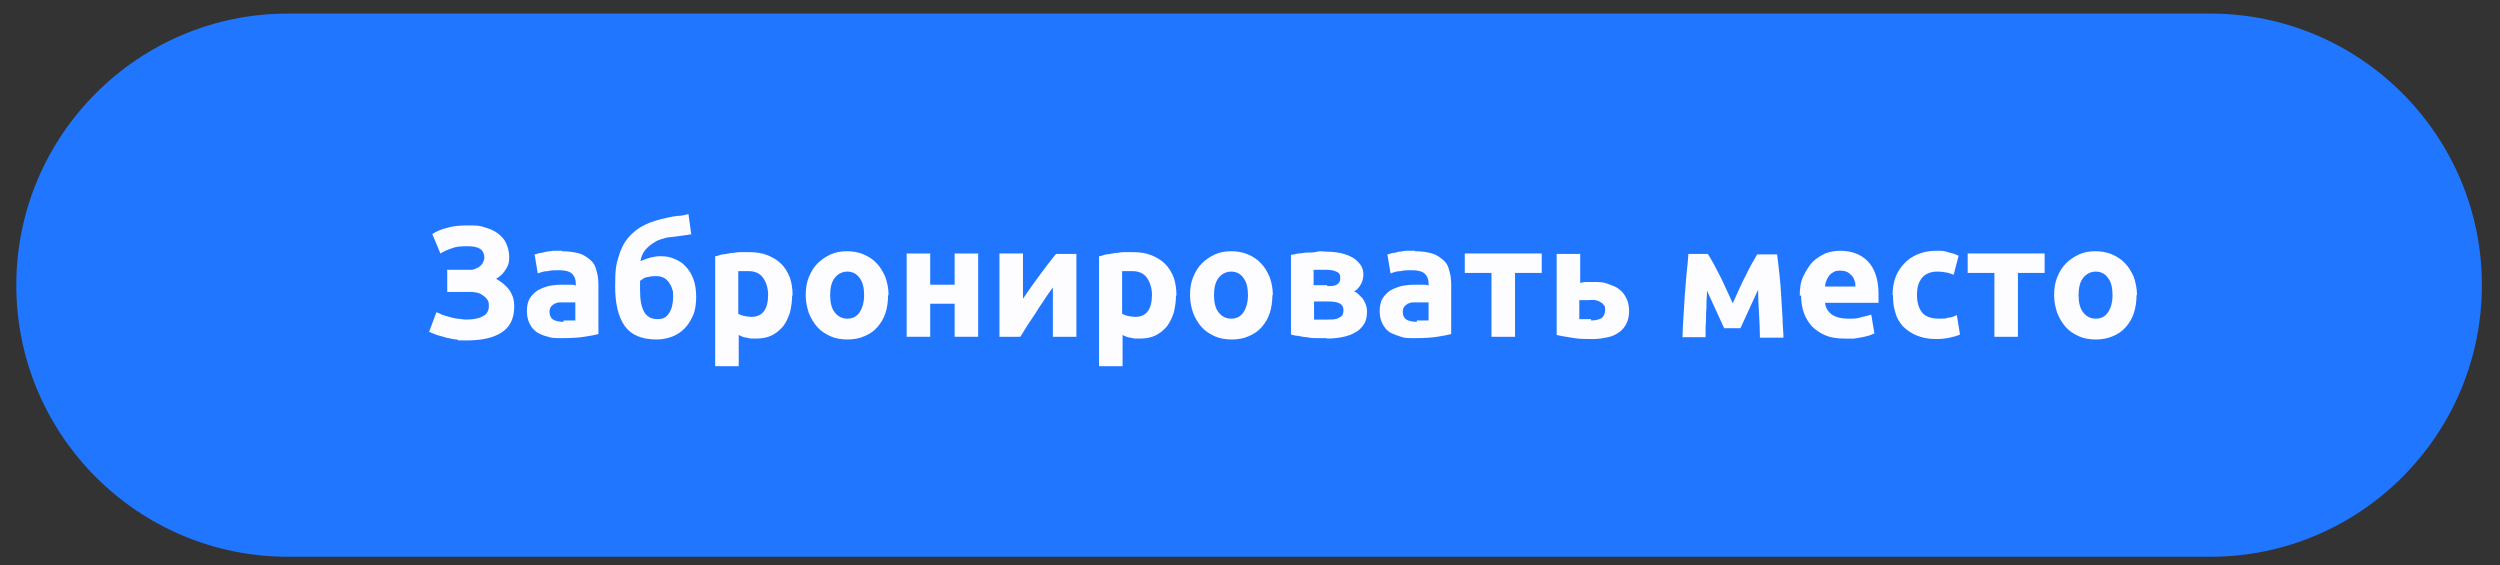 <?xml version="1.0" encoding="UTF-8"?> <svg xmlns="http://www.w3.org/2000/svg" id="_Слой_1" data-name=" Слой 1" version="1.1" viewBox="0 0 552.3 124.9"><rect x="0" y="0" width="552.3" height="124.9" fill="#333333" stroke="none"/><defs><style> .cls-1 { fill: #2076ff; } .cls-1, .cls-2 { stroke-width: 0px; } .cls-2 { fill: #fdfcff; } .cls-3 { isolation: isolate; } </style></defs><path class="cls-1" d="M63.6,3h424.7c33.1,0,60,26.9,60,60h0c0,33.1-26.9,60-60,60H63.6c-33.1,0-60-26.9-60-60h0C3.6,29.9,30.5,3,63.6,3Z"></path><g class="cls-3"><g class="cls-3"><g class="cls-3"><path class="cls-2" d="M98.7,59.6h3.7c.6,0,1.2,0,1.8,0,.5,0,1-.3,1.4-.5s.7-.5,1-.9c.2-.4.4-.8.4-1.4s-.3-1.4-.9-1.8c-.6-.4-1.5-.6-2.7-.6s-2.4,0-3.4.4c-1,.3-1.9.7-2.7,1.2l-1.8-4.3c.9-.6,2.1-1.1,3.4-1.4,1.3-.4,2.8-.5,4.5-.5s2.5,0,3.6.4c1.1.3,2.1.7,2.9,1.3s1.5,1.3,1.9,2.2.7,1.9.7,3.1-.2,1.8-.7,2.6c-.5.9-1.2,1.6-2.2,2.2.5.3,1,.6,1.5,1s.9.8,1.3,1.3c.4.5.6,1,.9,1.7.2.6.3,1.3.3,2.1,0,2.6-.9,4.5-2.7,5.7-1.8,1.2-4.4,1.8-7.6,1.8s-1.6,0-2.4-.2c-.8,0-1.6-.3-2.3-.4-.7-.2-1.4-.4-2.1-.6-.6-.2-1.2-.5-1.7-.7l1.6-4.3c.3,0,.7.3,1.2.5s1,.3,1.6.5,1.2.3,1.8.4c.6,0,1.3.2,1.9.2,1.5,0,2.8-.2,3.7-.7.9-.4,1.4-1.2,1.4-2.3s-.2-1.2-.5-1.6-.7-.7-1.2-1-1.1-.4-1.9-.5c-.7,0-1.5,0-2.3,0h-3.3v-4.7Z"></path><path class="cls-2" d="M124.1,55.5c1.5,0,2.8.2,3.9.5,1,.3,1.8.9,2.5,1.5s1.1,1.4,1.3,2.4c.3.9.4,2,.4,3.1v10.8c-.7.2-1.8.4-3.1.6s-2.9.3-4.8.3-2.3,0-3.2-.3c-1-.2-1.8-.6-2.5-1-.7-.5-1.2-1.1-1.6-1.9s-.6-1.7-.6-2.8.2-2,.6-2.7,1-1.3,1.7-1.8c.7-.4,1.6-.8,2.5-1s1.9-.3,2.9-.3h1.8c.5,0,1,0,1.3.2v-.5c0-.9-.3-1.6-.8-2.1s-1.5-.8-2.8-.8-1.8,0-2.6.2c-.9,0-1.6.3-2.2.5l-.7-4.2c.3,0,.7-.2,1.1-.3.5,0,1-.2,1.5-.3.5,0,1.1-.2,1.7-.2h1.8,0ZM124.5,70.8h1.5c.5,0,.8,0,1.1,0v-4c-.2,0-.5,0-.9,0s-.8,0-1.2,0h-1.4c-.4,0-.8.2-1.1.3-.3.2-.6.4-.8.7-.2.3-.3.6-.3,1.1,0,.8.3,1.4.8,1.7.5.3,1.3.5,2.3.5h0Z"></path><path class="cls-2" d="M152.9,51.7c-.9.2-1.7.3-2.5.4s-1.6.2-2.4.3c-.7,0-1.4.3-2.1.5-.7.2-1.3.6-1.9,1-.6.4-1.1.9-1.6,1.5-.4.6-.8,1.4-.9,2.3,1.5-.7,3-1.1,4.4-1.1s2.2.2,3.1.6c1,.4,1.8.9,2.5,1.7.7.7,1.3,1.7,1.7,2.8s.6,2.4.6,3.9-.2,3-.7,4.1-1.1,2.1-1.9,2.9c-.8.8-1.7,1.4-2.8,1.8s-2.2.6-3.4.6c-3.2,0-5.6-1-7-3s-2.1-4.9-2.1-8.7.2-4.7.7-6.4c.5-1.8,1.2-3.2,2.2-4.4s2.2-2.1,3.6-2.8c1.4-.7,3.1-1.2,5-1.6.8-.2,1.5-.3,2.3-.4.8,0,1.6-.2,2.4-.4l.6,4.4h.2ZM141.4,62v2.2c0,2.1.3,3.6.9,4.7.6,1,1.5,1.6,2.9,1.6s2-.4,2.6-1.3.9-2.1.9-3.6,0-1.1-.2-1.7c-.1-.5-.4-1-.7-1.5-.3-.4-.7-.8-1.1-1s-1-.4-1.6-.4-1.2,0-1.9.2c-.7,0-1.2.4-1.7.8h0Z"></path><path class="cls-2" d="M175,65.2c0,1.4-.2,2.7-.5,3.9-.4,1.2-.9,2.2-1.5,3-.7.8-1.5,1.5-2.5,2s-2.2.7-3.5.7-1.4,0-2-.2c-.6,0-1.2-.3-1.8-.6v6.9h-5.2v-24.3c.5,0,1-.3,1.6-.4.6,0,1.2-.2,1.9-.3.7,0,1.3-.2,2-.2h2c1.5,0,2.9.2,4.1.7s2.2,1.1,3,1.9c.8.8,1.4,1.8,1.9,3,.4,1.2.6,2.5.6,4h-.1ZM169.7,65.3c0-1.6-.4-2.9-1.1-3.9-.7-1-1.8-1.5-3.2-1.5s-.9,0-1.3,0-.7,0-1,0v9.4c.3.2.8.4,1.3.5s1.1.2,1.6.2c2.5,0,3.7-1.7,3.7-5v.2Z"></path><path class="cls-2" d="M196.2,65.2c0,1.4-.2,2.8-.6,4-.4,1.2-1,2.2-1.8,3.1s-1.7,1.5-2.9,2c-1.1.5-2.4.7-3.7.7s-2.6-.2-3.7-.7-2.1-1.1-2.9-2c-.8-.9-1.4-1.9-1.9-3.1-.4-1.2-.7-2.5-.7-4s.2-2.8.7-4,1.1-2.2,1.9-3,1.8-1.5,2.9-2c1.1-.5,2.3-.7,3.6-.7s2.5.2,3.7.7c1.1.5,2.1,1.1,2.9,2,.8.8,1.4,1.9,1.9,3,.4,1.2.7,2.5.7,4h0ZM190.9,65.2c0-1.6-.3-2.9-1-3.8-.6-.9-1.6-1.4-2.7-1.4s-2.1.5-2.8,1.4-1,2.2-1,3.8.3,2.9,1,3.8,1.6,1.4,2.8,1.4,2.1-.5,2.7-1.4c.6-.9,1-2.2,1-3.8Z"></path><path class="cls-2" d="M216.1,74.4h-5.2v-7.3h-5.4v7.3h-5.2v-18.4h5.2v6.9h5.4v-6.9h5.2v18.4Z"></path><path class="cls-2" d="M237.8,56v18.4h-5.2v-10.9c-.7,1-1.4,1.9-2,2.9-.7,1-1.3,1.9-1.9,2.9-.6.9-1.2,1.8-1.8,2.7s-1,1.7-1.5,2.4h-4.6v-18.4h5.2v10c1.4-2.1,2.7-3.9,3.9-5.5s2.3-3.1,3.4-4.4h4.5Z"></path><path class="cls-2" d="M259.8,65.2c0,1.4-.2,2.7-.5,3.9-.4,1.2-.9,2.2-1.5,3-.7.8-1.5,1.5-2.5,2s-2.2.7-3.5.7-1.4,0-2-.2c-.6,0-1.2-.3-1.8-.6v6.9h-5.2v-24.3c.5,0,1-.3,1.6-.4.6,0,1.2-.2,1.9-.3.7,0,1.3-.2,2-.2h2c1.5,0,2.9.2,4.1.7s2.2,1.1,3,1.9c.8.8,1.4,1.8,1.9,3,.4,1.2.6,2.5.6,4h-.1ZM254.5,65.3c0-1.6-.4-2.9-1.1-3.9-.7-1-1.8-1.5-3.2-1.5s-.9,0-1.3,0-.7,0-1,0v9.4c.3.2.8.4,1.3.5s1.1.2,1.6.2c2.5,0,3.7-1.7,3.7-5v.2Z"></path><path class="cls-2" d="M281.1,65.2c0,1.4-.2,2.8-.6,4s-1,2.2-1.8,3.1-1.7,1.5-2.9,2c-1.1.5-2.4.7-3.7.7s-2.6-.2-3.7-.7-2.1-1.1-2.9-2-1.4-1.9-1.9-3.1c-.4-1.2-.7-2.5-.7-4s.2-2.8.7-4,1.1-2.2,1.9-3,1.8-1.5,2.9-2,2.3-.7,3.6-.7,2.5.2,3.7.7c1.1.5,2.1,1.1,2.9,2,.8.8,1.4,1.9,1.9,3,.4,1.2.7,2.5.7,4h-.1ZM275.7,65.2c0-1.6-.3-2.9-1-3.8-.6-.9-1.6-1.4-2.7-1.4s-2.1.5-2.8,1.4c-.7.9-1,2.2-1,3.8s.3,2.9,1,3.8,1.6,1.4,2.8,1.4,2.1-.5,2.7-1.4,1-2.2,1-3.8Z"></path><path class="cls-2" d="M293.1,74.7h-2.1c-.7,0-1.5,0-2.2-.2-.7,0-1.4-.2-2-.3-.6,0-1.2-.2-1.6-.3v-17.6c.4,0,1-.2,1.6-.3.6,0,1.3-.2,2-.2s1.5,0,2.2-.2,1.4,0,2.1,0c1.5,0,2.8.2,3.8.5s1.9.7,2.5,1.2,1.1,1,1.4,1.6.4,1.2.4,1.8-.2,1.6-.6,2.2c-.4.7-.9,1.2-1.5,1.5.3,0,.7.3,1,.6s.6.6.9.9c.3.4.5.8.7,1.3s.3,1.1.3,1.7-.1,1.5-.4,2.2-.8,1.3-1.5,1.9c-.7.5-1.6,1-2.8,1.3-1.1.3-2.6.5-4.2.5h0ZM293.2,63.2c.9,0,1.6,0,2.1-.3s.8-.7.8-1.5-.3-1.2-.9-1.4c-.6-.3-1.4-.4-2.4-.4h-1.3c-.5,0-1,0-1.3,0v3.4h3ZM290.3,70.6c.3,0,.8,0,1.3,0s1.1,0,1.5,0c1.2,0,2.1,0,2.7-.4.7-.3,1-.8,1-1.6s-.3-1.3-.9-1.6c-.6-.3-1.5-.4-2.6-.4h-3v3.9Z"></path><path class="cls-2" d="M312.6,55.5c1.5,0,2.8.2,3.8.5s1.8.9,2.5,1.5,1.1,1.4,1.3,2.4c.3.9.4,2,.4,3.1v10.8c-.7.2-1.8.4-3.1.6s-2.9.3-4.8.3-2.3,0-3.2-.3-1.8-.6-2.5-1c-.7-.5-1.2-1.1-1.6-1.9s-.6-1.7-.6-2.8.2-2,.6-2.7,1-1.3,1.7-1.8c.7-.4,1.6-.8,2.5-1s1.9-.3,2.9-.3h1.8c.5,0,1,0,1.3.2v-.5c0-.9-.3-1.6-.8-2.1s-1.5-.8-2.8-.8-1.8,0-2.6.2c-.9,0-1.6.3-2.2.5l-.7-4.2c.3,0,.7-.2,1.1-.3.5,0,1-.2,1.5-.3.5,0,1.1-.2,1.7-.2h1.8ZM313,70.8h1.5c.5,0,.8,0,1.1,0v-4c-.2,0-.5,0-.9,0s-.8,0-1.2,0h-1.4c-.4,0-.8.2-1.1.3-.3.2-.6.4-.8.7-.2.3-.3.6-.3,1.1,0,.8.3,1.4.8,1.7.5.3,1.3.5,2.3.5h0Z"></path><path class="cls-2" d="M340.6,60.3h-5.9v14.1h-5.2v-14.1h-5.9v-4.3h17s0,4.3,0,4.3Z"></path><path class="cls-2" d="M349,62.5c.3,0,.8-.2,1.3-.2h1.8c1.1,0,2.1,0,3.1.4s1.8.6,2.5,1.2c.7.5,1.2,1.2,1.6,2s.6,1.7.6,2.8-.2,2-.6,2.8-.9,1.4-1.6,1.9-1.5.9-2.5,1.1-2,.4-3.2.4-3,0-4.2-.2-2.6-.4-3.9-.7v-17.9h5.2v6.5h0ZM351.5,70.8c1,0,1.7-.2,2.3-.5.5-.4.8-1,.8-1.8s0-.8-.3-1.1c-.2-.3-.4-.5-.8-.7-.3-.2-.7-.3-1.1-.4s-.9,0-1.4,0h-1.2c-.4,0-.7,0-.9,0v4.2c.3,0,.7,0,1.1,0s1,0,1.5,0v.2Z"></path><path class="cls-2" d="M377.1,63.8c0,.8,0,1.7-.1,2.7,0,1,0,1.9-.1,2.9,0,1,0,1.9-.1,2.8v2.3h-5.1c0-1.3.1-2.7.2-4.3.1-1.6.2-3.2.3-4.9.1-1.7.3-3.3.4-4.9.2-1.6.3-3,.4-4.3h4.3c1,1.6,1.9,3.3,2.8,5.1s1.7,3.7,2.7,5.8c1-2.2,1.9-4.3,2.9-6.2.9-1.9,1.8-3.4,2.5-4.6h4.4c.2,1.3.3,2.7.5,4.3s.3,3.2.4,4.9c.1,1.7.2,3.3.3,4.9,0,1.6.2,3.1.2,4.3h-5.2c0-1.8-.1-3.6-.2-5.4s-.2-3.5-.2-5.2l-3.9,8.5h-3.6l-3.9-8.5v-.2Z"></path><path class="cls-2" d="M397.6,65.3c0-1.6.2-3.1.8-4.3s1.2-2.2,2-3.1c.8-.8,1.8-1.4,2.8-1.9,1.1-.4,2.2-.6,3.3-.6,2.6,0,4.7.8,6.2,2.4,1.5,1.6,2.3,4,2.3,7.1s0,.6,0,1v1h-11.8c.1,1.1.6,1.9,1.5,2.6.9.6,2.1.9,3.6.9s1.9,0,2.8-.3c.9-.2,1.7-.4,2.3-.6l.7,4.2c-.3,0-.7.3-1.1.4s-1,.3-1.6.4-1.2.2-1.8.3c-.7,0-1.3,0-2,0-1.7,0-3.1-.2-4.3-.7s-2.2-1.2-3-2c-.8-.9-1.4-1.9-1.8-3-.4-1.2-.6-2.4-.6-3.8h-.3ZM409.9,63.3c0-.4,0-.9-.2-1.3-.1-.4-.3-.8-.6-1.1-.3-.3-.6-.6-1-.8s-.9-.3-1.5-.3-1.1,0-1.5.3c-.4.2-.8.5-1,.8s-.5.7-.6,1.1c-.2.4-.3.9-.3,1.3h6.9-.2Z"></path><path class="cls-2" d="M418.1,65.2c0-1.3.2-2.6.6-3.8s1.1-2.2,1.9-3.1,1.8-1.6,3-2.1,2.5-.8,4-.8,1.9,0,2.7.3c.8.2,1.6.4,2.4.8l-1.1,4.2c-.5-.2-1-.4-1.6-.5s-1.2-.2-2-.2c-1.5,0-2.7.5-3.4,1.4-.8,1-1.1,2.2-1.1,3.8s.4,2.9,1.1,3.8,2,1.4,3.7,1.4,1.3,0,2-.2c.7,0,1.4-.3,2-.6l.7,4.3c-.6.3-1.4.5-2.3.7s-1.9.3-3,.3c-1.7,0-3.1-.3-4.3-.8-1.2-.5-2.2-1.2-3-2-.8-.9-1.4-1.9-1.7-3.1-.4-1.2-.5-2.5-.5-3.8h-.1Z"></path><path class="cls-2" d="M451.7,60.3h-5.9v14.1h-5.2v-14.1h-5.9v-4.3h17s0,4.3,0,4.3Z"></path><path class="cls-2" d="M472,65.2c0,1.4-.2,2.8-.6,4s-1,2.2-1.8,3.1-1.7,1.5-2.9,2-2.4.7-3.7.7-2.6-.2-3.7-.7-2.1-1.1-2.9-2-1.4-1.9-1.9-3.1c-.4-1.2-.7-2.5-.7-4s.2-2.8.7-4,1.1-2.2,1.9-3,1.8-1.5,2.9-2,2.3-.7,3.6-.7,2.5.2,3.7.7c1.1.5,2.1,1.1,2.9,2,.8.8,1.4,1.9,1.9,3,.4,1.2.7,2.5.7,4h-.1ZM466.7,65.2c0-1.6-.3-2.9-1-3.8-.6-.9-1.6-1.4-2.7-1.4s-2.1.5-2.8,1.4-1,2.2-1,3.8.3,2.9,1,3.8,1.6,1.4,2.8,1.4,2.1-.5,2.7-1.4,1-2.2,1-3.8Z"></path></g></g></g></svg> 